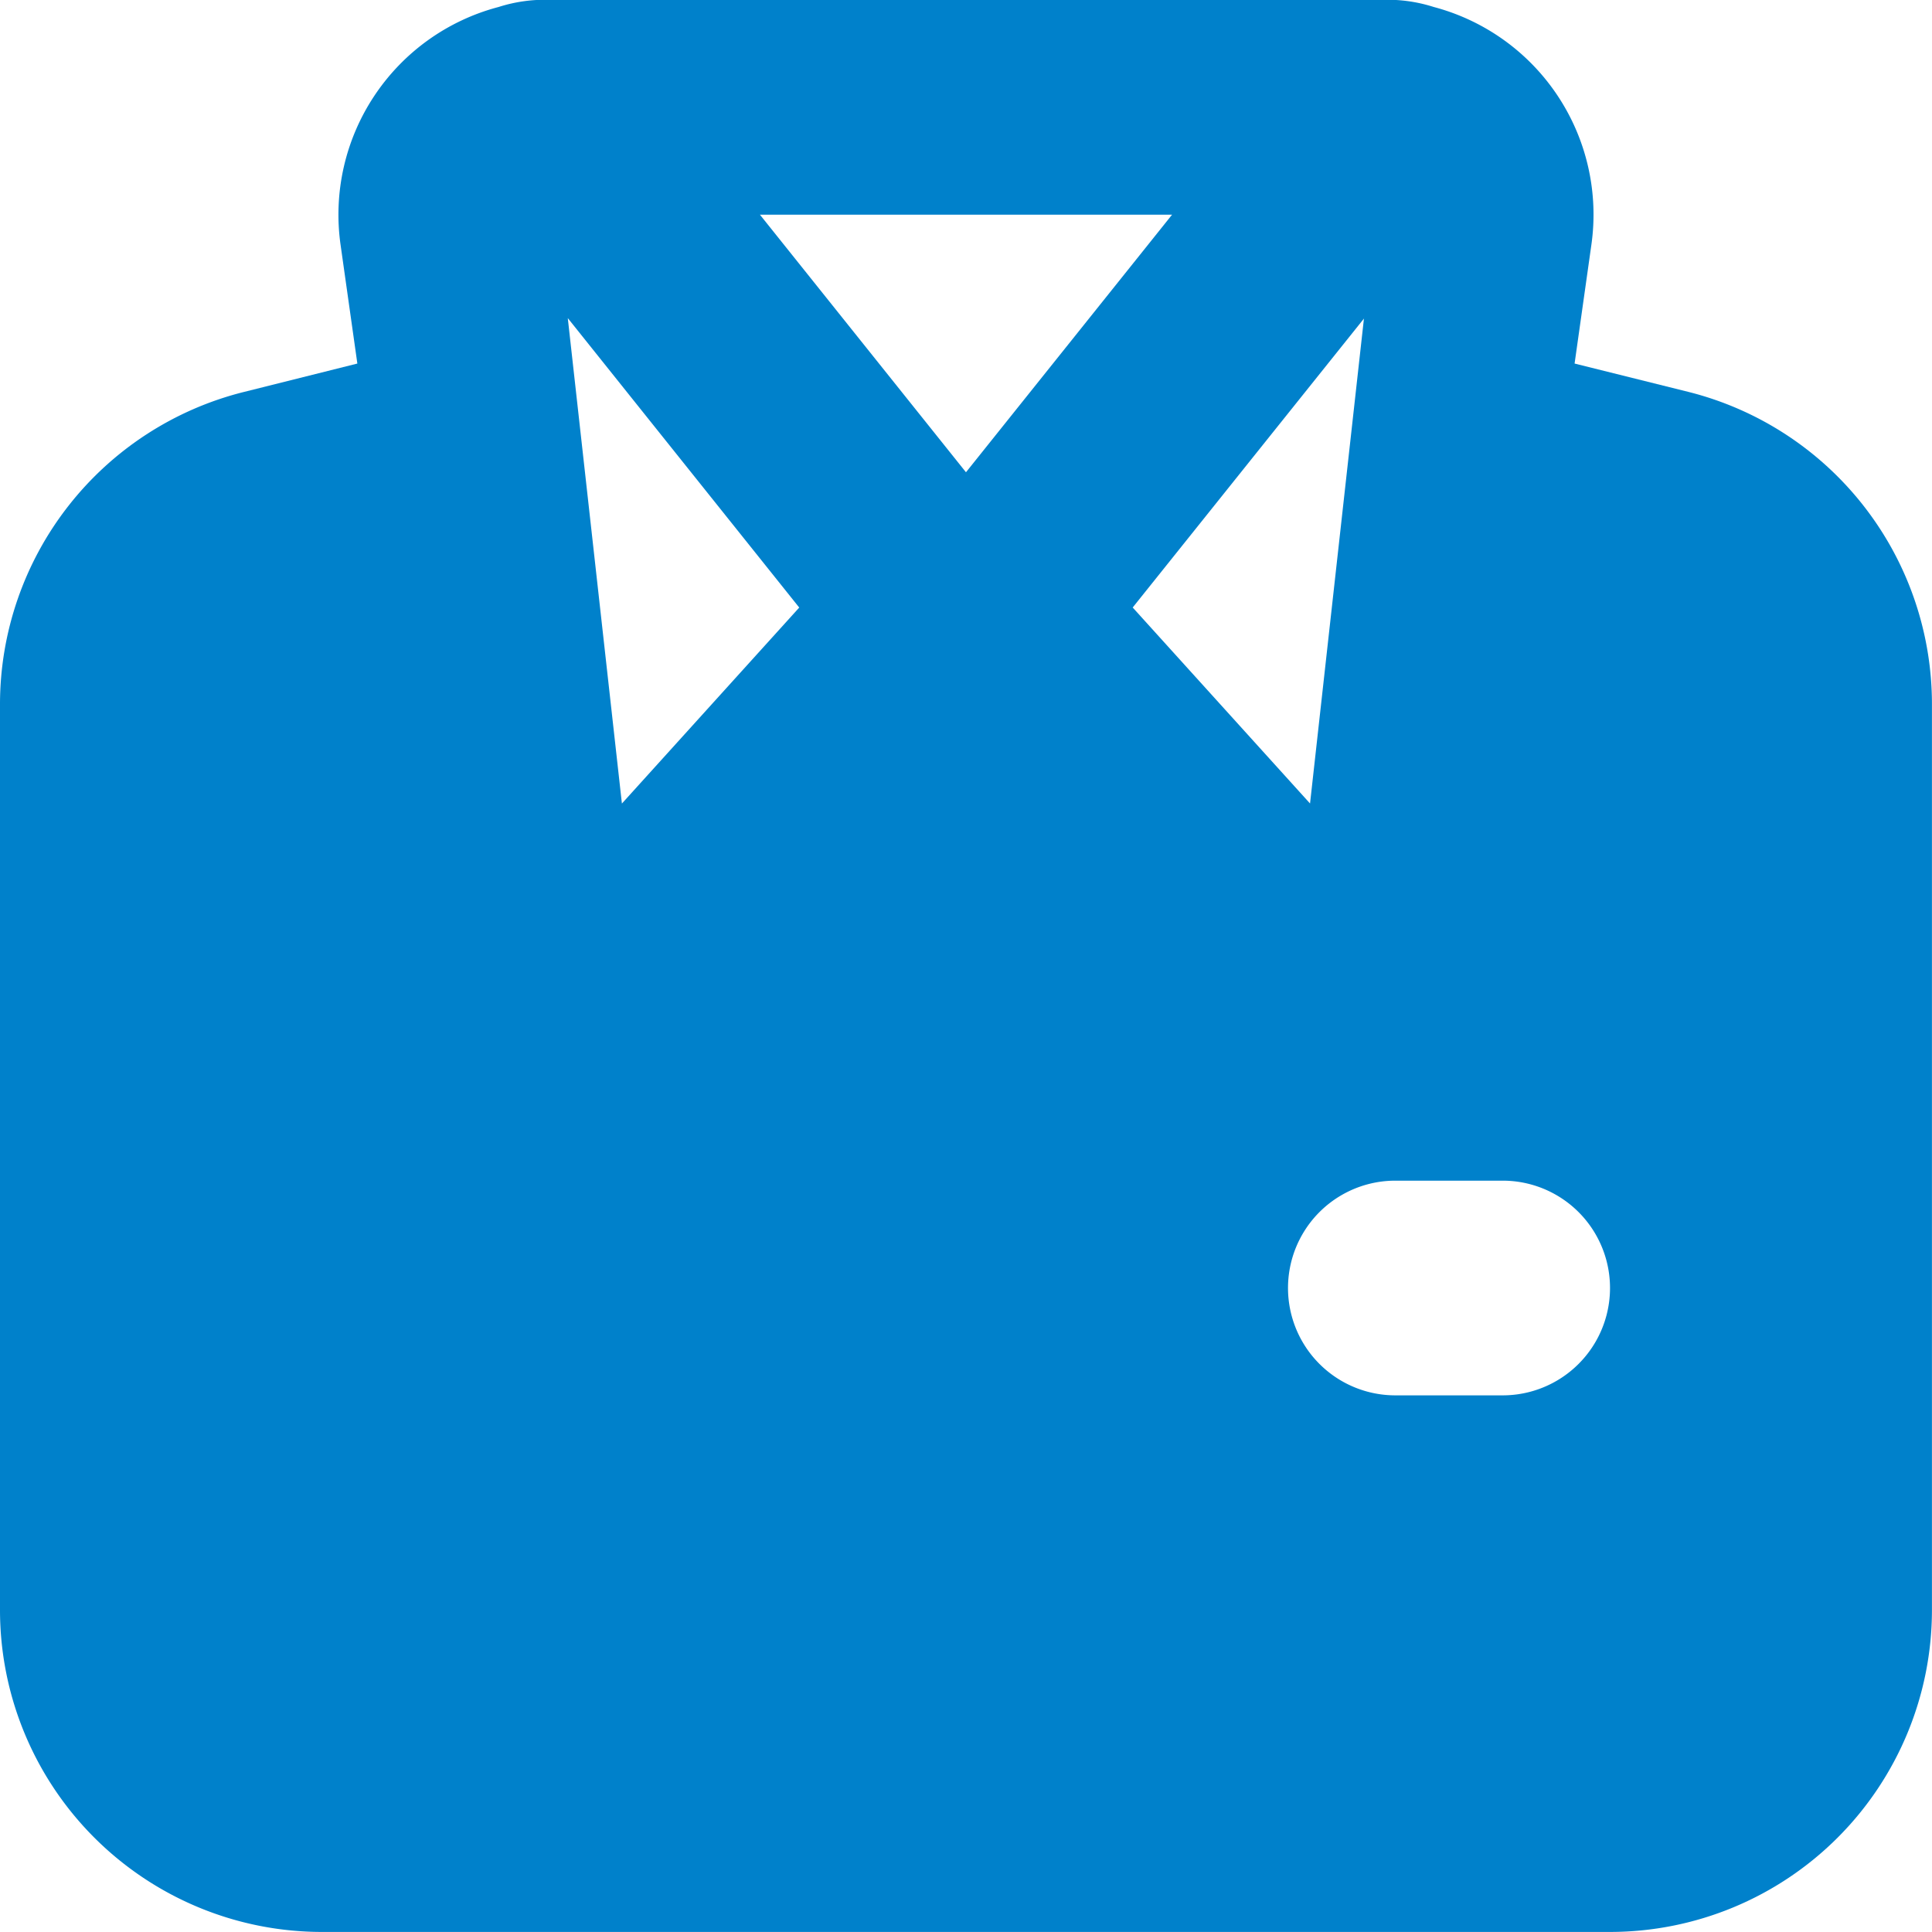 <svg xmlns="http://www.w3.org/2000/svg" width="34.601" height="34.601" viewBox="0 0 34.601 34.601">
  <g id="shirt_fill" transform="translate(-3 -3)">
    <path id="パス_9300" data-name="パス 9300" d="M27.7,3a2.711,2.711,0,0,1,.977.125A3.846,3.846,0,0,1,31.5,7.389l-.3,2.122,2.036.507A5.767,5.767,0,0,1,37.6,15.612V31.834A5.767,5.767,0,0,1,31.834,37.6H8.767A5.767,5.767,0,0,1,3,31.834V15.614A5.767,5.767,0,0,1,7.367,10.02L9.4,9.511,9.1,7.389a3.846,3.846,0,0,1,2.83-4.264A2.716,2.716,0,0,1,12.906,3Zm-7.4,8.458,3.691-4.613H16.61ZM27.432,8.7,23.286,13.88l3.176,3.51L27.428,8.7Zm-14.263,0,.969,8.691,3.176-3.51L13.171,8.7ZM27.99,24.145a1.922,1.922,0,0,0,0,3.845h1.922a1.922,1.922,0,1,0,0-3.845Z" fill="#0081cb" fill-rule="evenodd"/>
  </g>
</svg>

